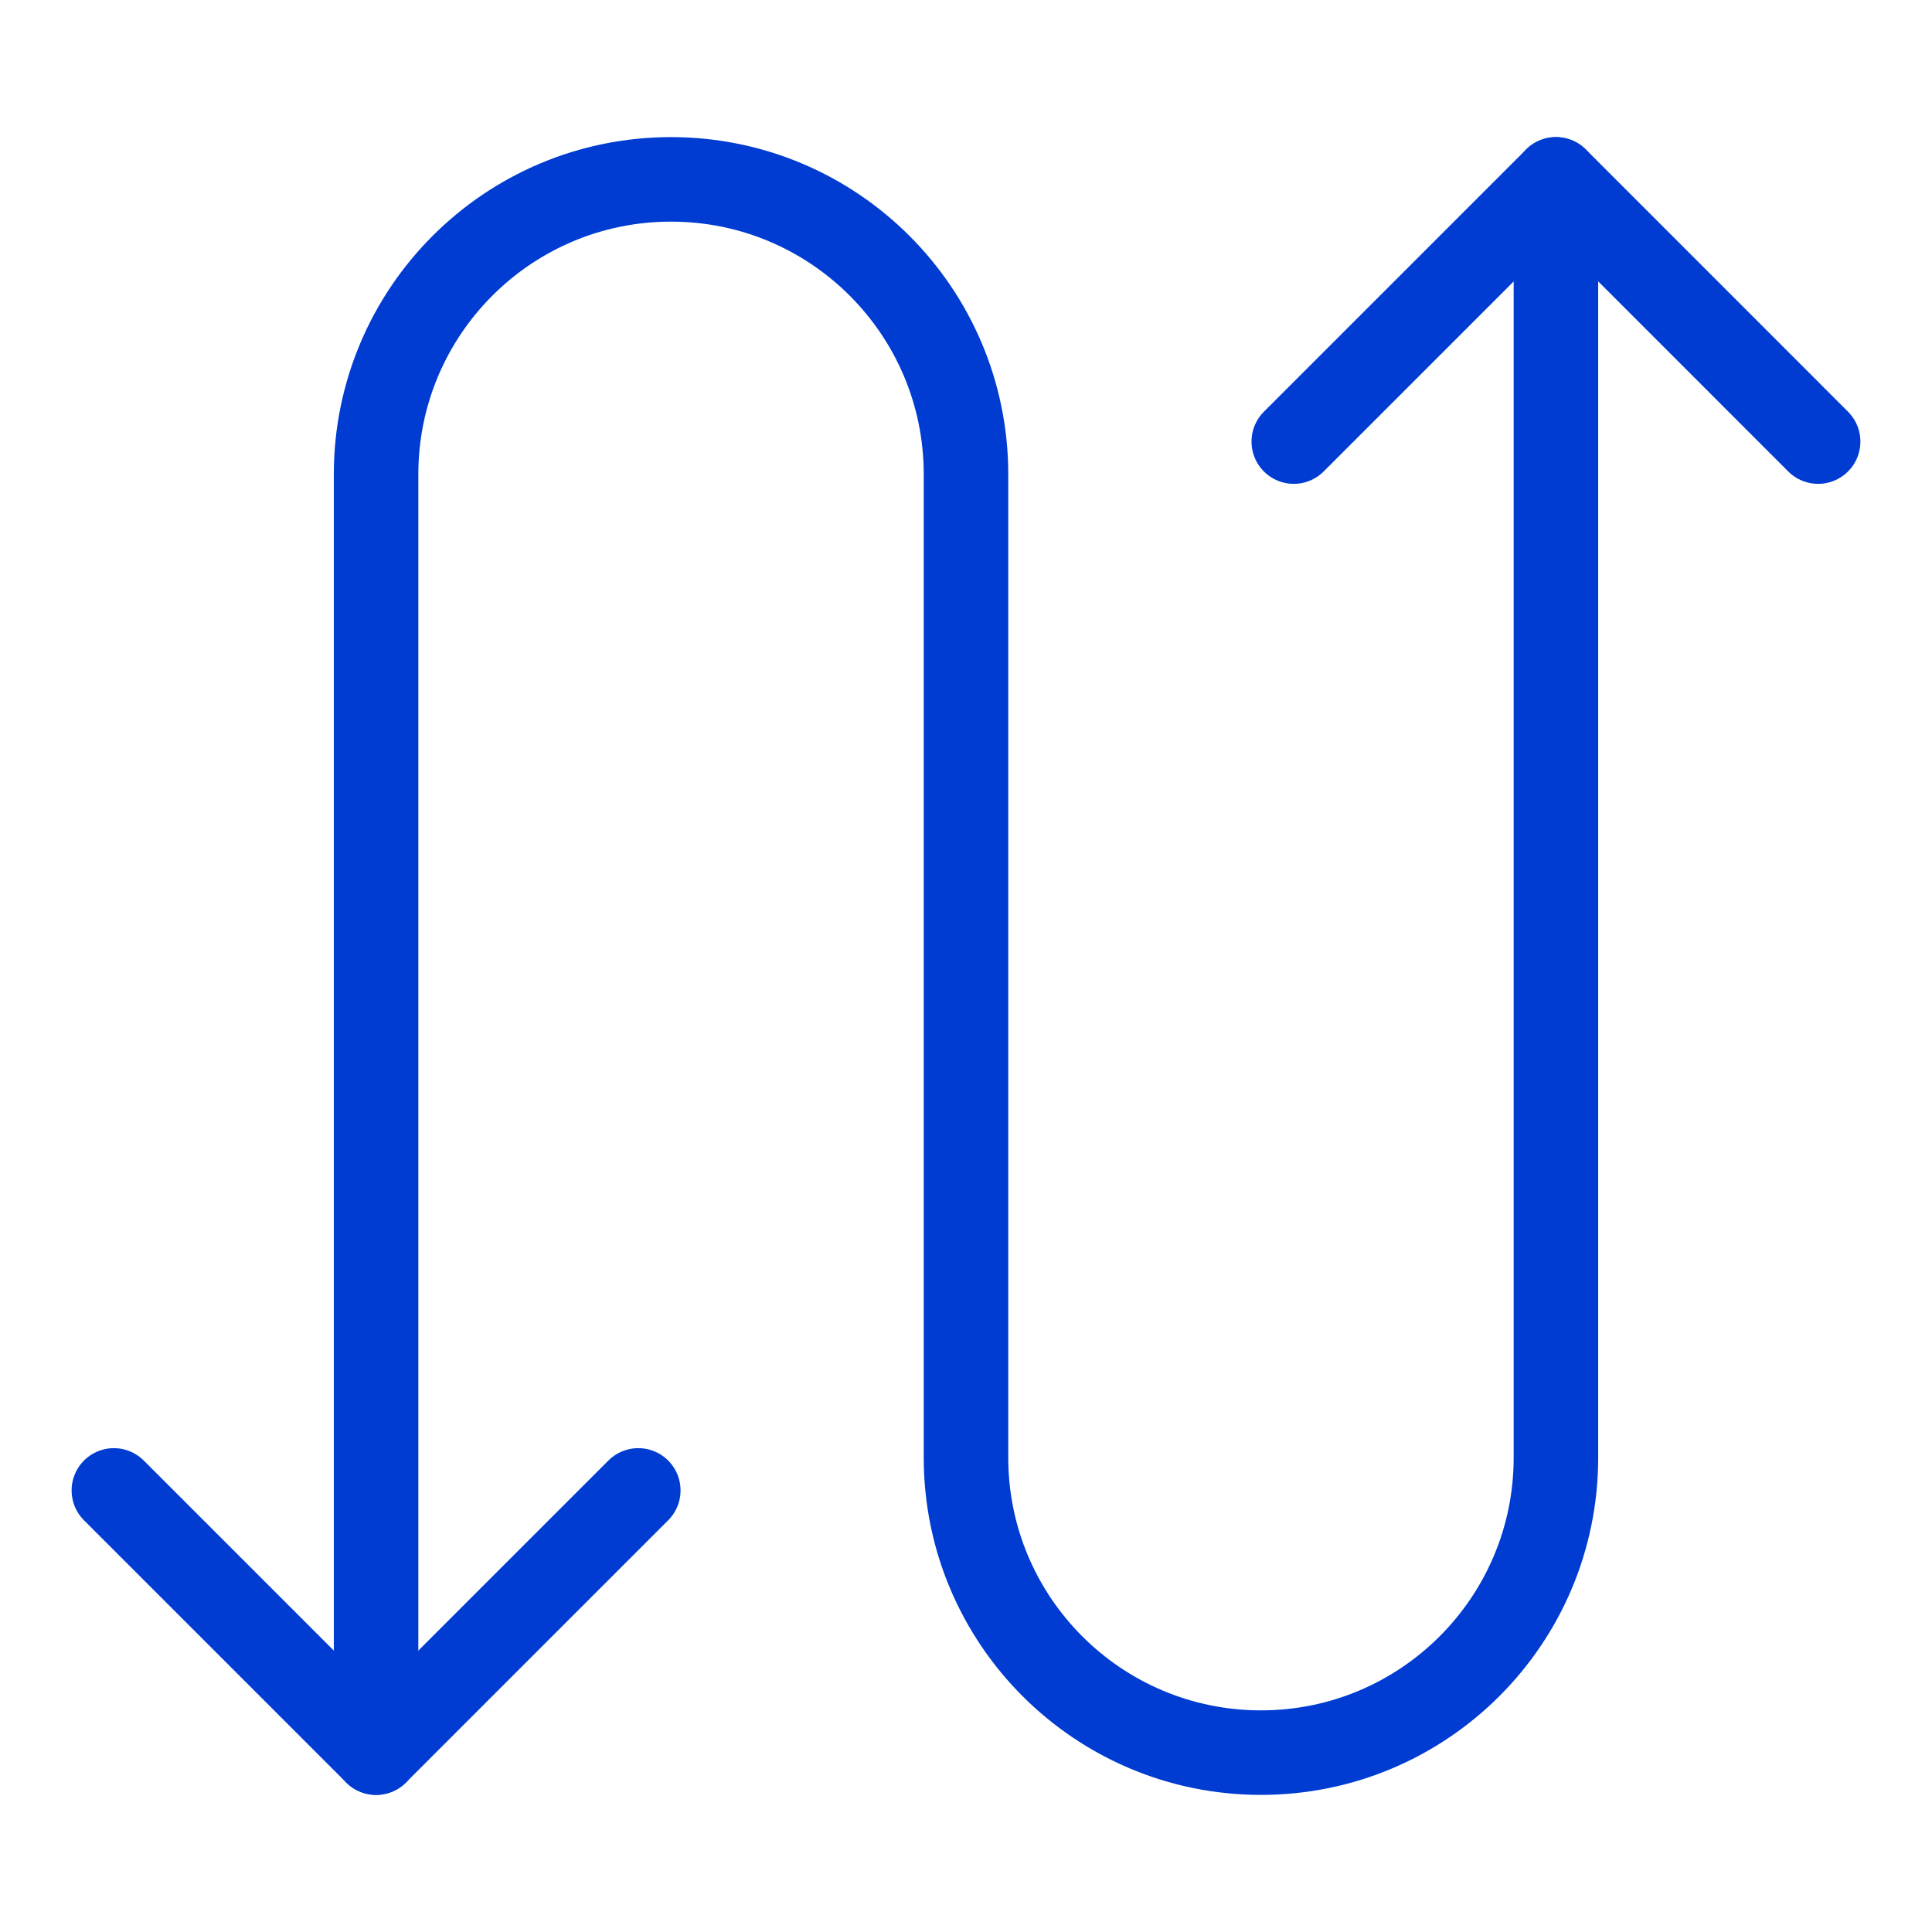 <svg width="32" height="32" viewBox="0 0 32 32" fill="none" xmlns="http://www.w3.org/2000/svg">
<path d="M1.886 24.686L6.229 29.029L10.572 24.686" stroke="#003CD2" stroke-width="1.4" stroke-linecap="round" stroke-linejoin="round"/>
<path d="M6.229 29.029V7.857C6.229 5.159 8.416 2.971 11.114 2.971C13.813 2.971 16 5.159 16 7.857V24.143C16 26.841 18.187 29.029 20.886 29.029C23.584 29.029 25.771 26.841 25.771 24.143V2.971" stroke="#003CD2" stroke-width="1.4" stroke-linecap="round" stroke-linejoin="round"/>
<path d="M21.429 7.314L25.772 2.971L30.114 7.314" stroke="#003CD2" stroke-width="1.4" stroke-linecap="round" stroke-linejoin="round"/>
</svg>
